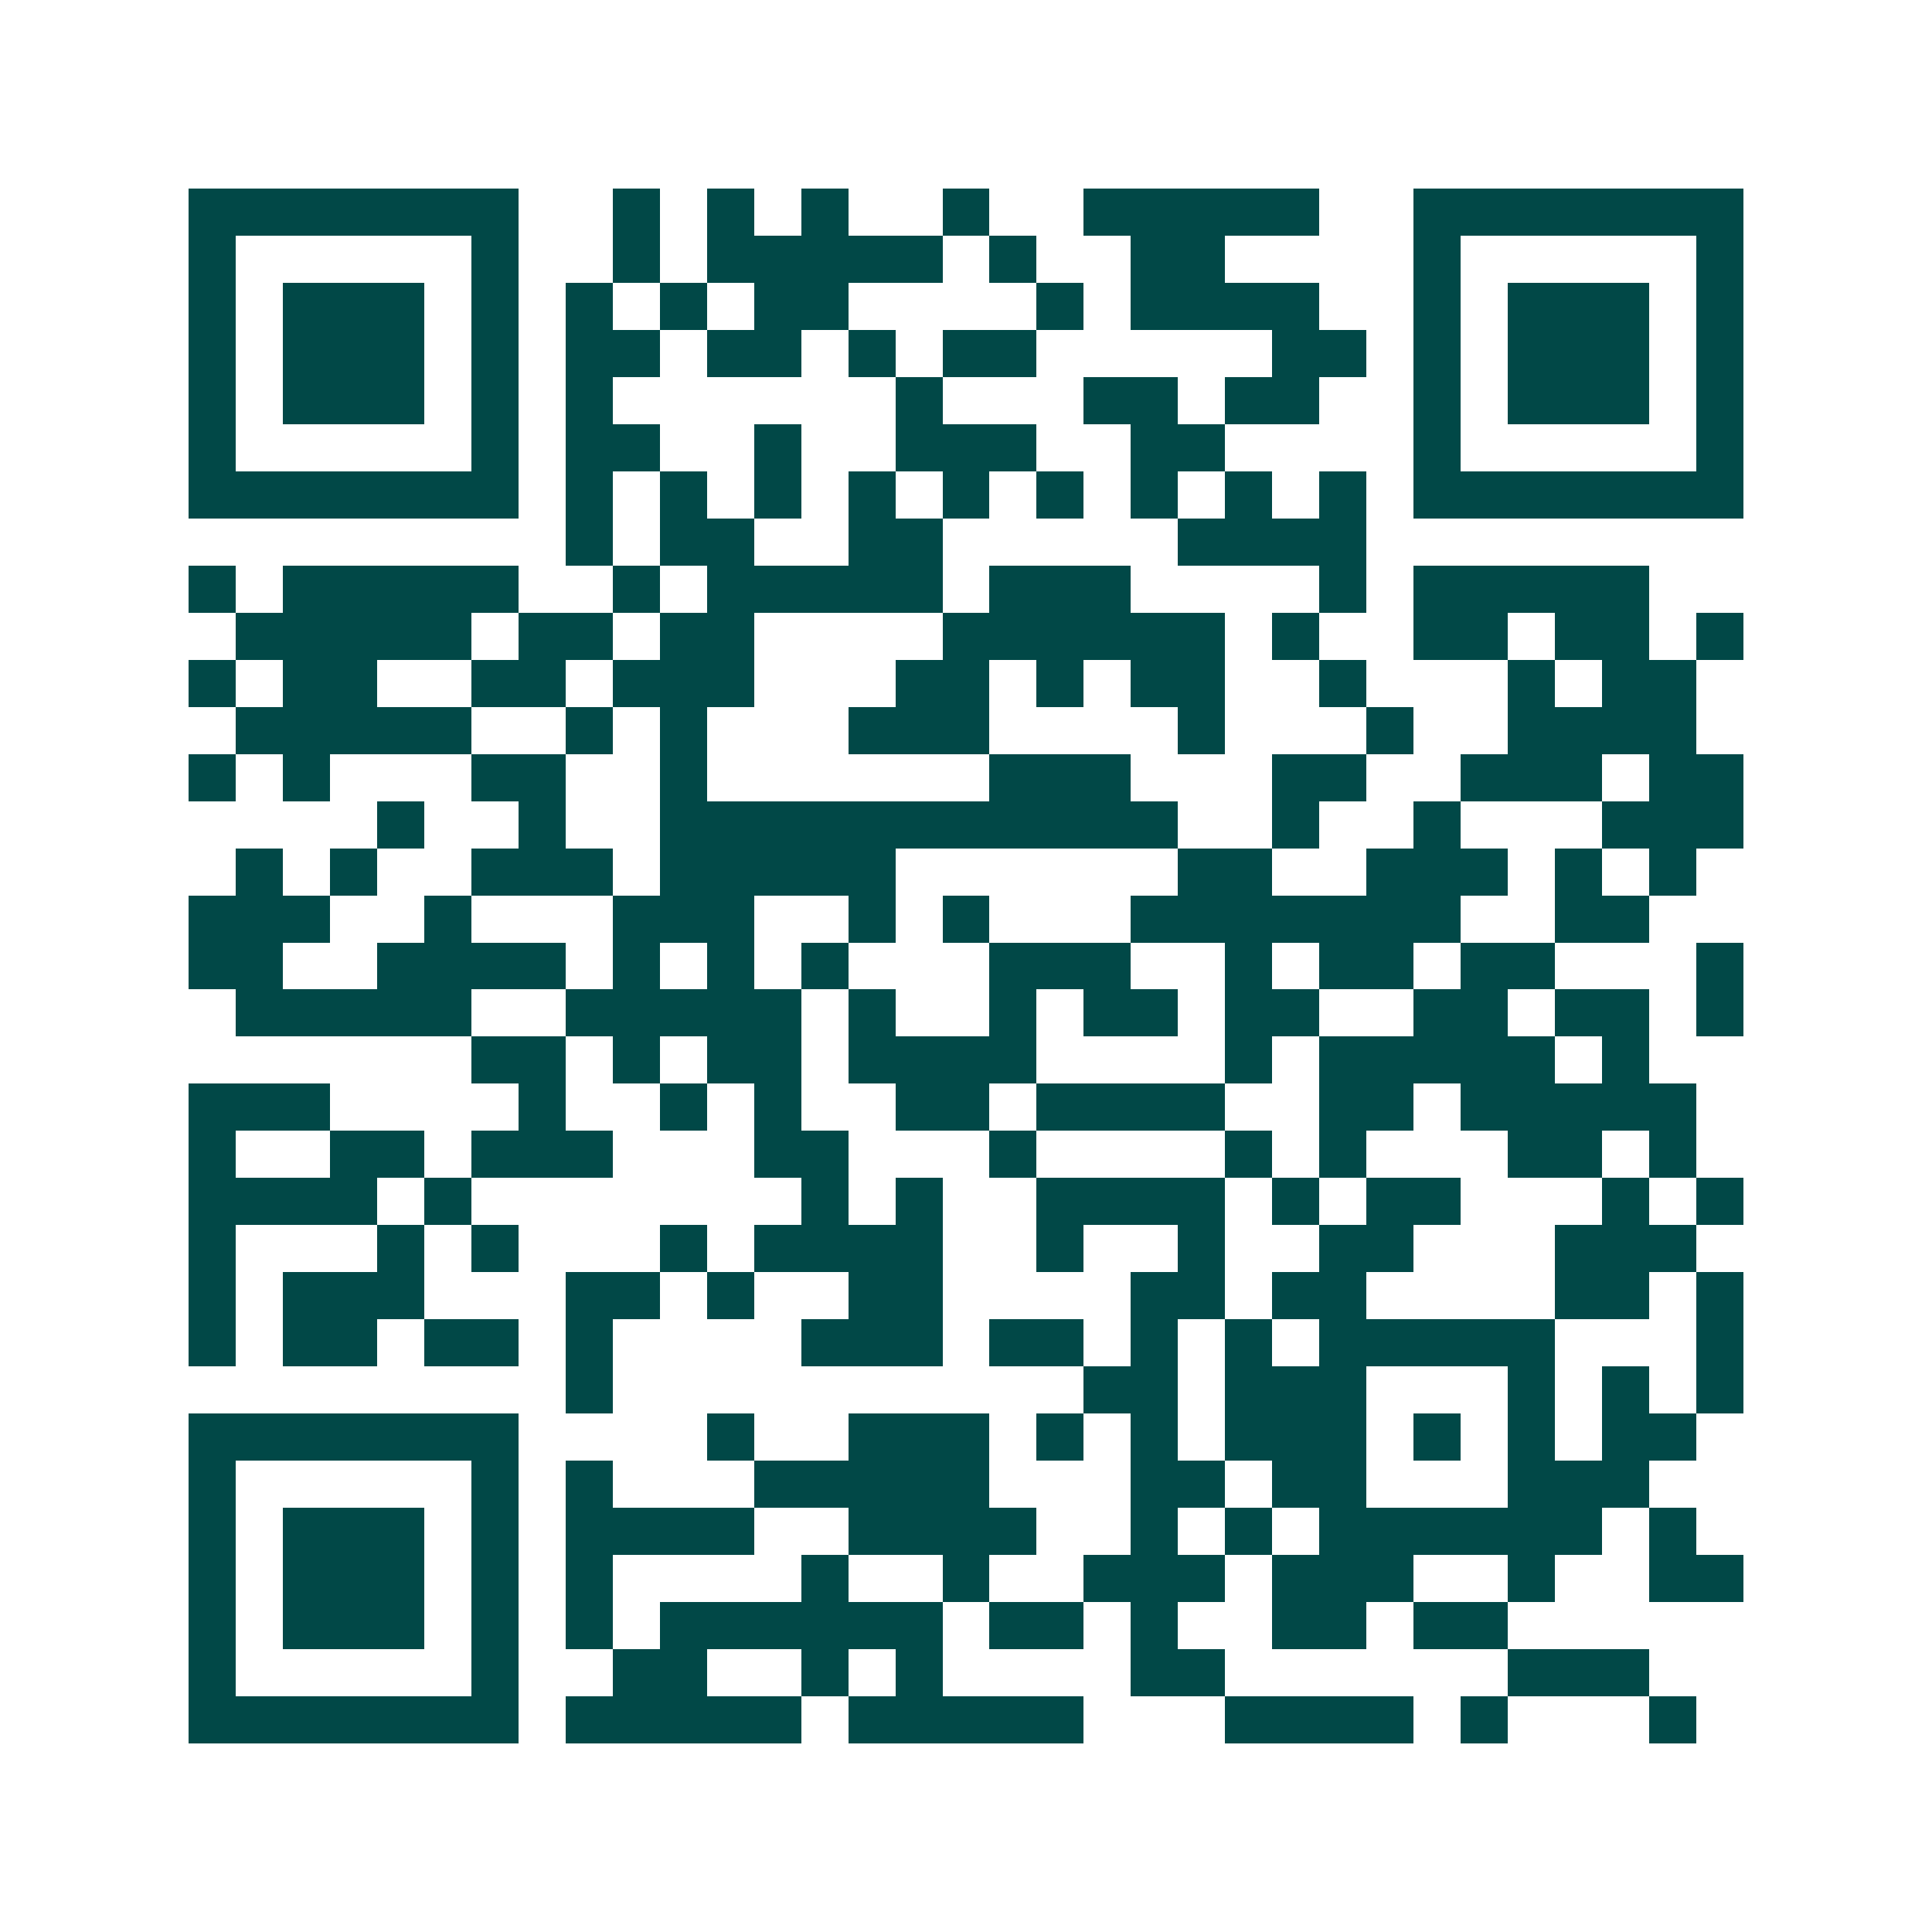 <svg xmlns="http://www.w3.org/2000/svg" width="200" height="200" viewBox="0 0 41 41" shape-rendering="crispEdges"><path fill="#ffffff" d="M0 0h41v41H0z"/><path stroke="#014847" d="M4 4.5h7m2 0h1m1 0h1m1 0h1m2 0h1m2 0h5m2 0h7M4 5.5h1m5 0h1m2 0h1m1 0h5m1 0h1m2 0h2m4 0h1m5 0h1M4 6.5h1m1 0h3m1 0h1m1 0h1m1 0h1m1 0h2m4 0h1m1 0h4m2 0h1m1 0h3m1 0h1M4 7.5h1m1 0h3m1 0h1m1 0h2m1 0h2m1 0h1m1 0h2m5 0h2m1 0h1m1 0h3m1 0h1M4 8.5h1m1 0h3m1 0h1m1 0h1m6 0h1m3 0h2m1 0h2m2 0h1m1 0h3m1 0h1M4 9.5h1m5 0h1m1 0h2m2 0h1m2 0h3m2 0h2m4 0h1m5 0h1M4 10.5h7m1 0h1m1 0h1m1 0h1m1 0h1m1 0h1m1 0h1m1 0h1m1 0h1m1 0h1m1 0h7M12 11.5h1m1 0h2m2 0h2m5 0h4M4 12.5h1m1 0h5m2 0h1m1 0h5m1 0h3m4 0h1m1 0h5M5 13.5h5m1 0h2m1 0h2m4 0h6m1 0h1m2 0h2m1 0h2m1 0h1M4 14.5h1m1 0h2m2 0h2m1 0h3m3 0h2m1 0h1m1 0h2m2 0h1m3 0h1m1 0h2M5 15.5h5m2 0h1m1 0h1m3 0h3m4 0h1m3 0h1m2 0h4M4 16.5h1m1 0h1m3 0h2m2 0h1m6 0h3m3 0h2m2 0h3m1 0h2M8 17.5h1m2 0h1m2 0h11m2 0h1m2 0h1m3 0h3M5 18.5h1m1 0h1m2 0h3m1 0h5m6 0h2m2 0h3m1 0h1m1 0h1M4 19.5h3m2 0h1m3 0h3m2 0h1m1 0h1m3 0h7m2 0h2M4 20.5h2m2 0h4m1 0h1m1 0h1m1 0h1m3 0h3m2 0h1m1 0h2m1 0h2m3 0h1M5 21.5h5m2 0h5m1 0h1m2 0h1m1 0h2m1 0h2m2 0h2m1 0h2m1 0h1M10 22.5h2m1 0h1m1 0h2m1 0h4m4 0h1m1 0h5m1 0h1M4 23.5h3m4 0h1m2 0h1m1 0h1m2 0h2m1 0h4m2 0h2m1 0h5M4 24.5h1m2 0h2m1 0h3m3 0h2m3 0h1m4 0h1m1 0h1m3 0h2m1 0h1M4 25.5h4m1 0h1m7 0h1m1 0h1m2 0h4m1 0h1m1 0h2m3 0h1m1 0h1M4 26.5h1m3 0h1m1 0h1m3 0h1m1 0h4m2 0h1m2 0h1m2 0h2m3 0h3M4 27.5h1m1 0h3m3 0h2m1 0h1m2 0h2m4 0h2m1 0h2m4 0h2m1 0h1M4 28.5h1m1 0h2m1 0h2m1 0h1m4 0h3m1 0h2m1 0h1m1 0h1m1 0h5m3 0h1M12 29.5h1m10 0h2m1 0h3m3 0h1m1 0h1m1 0h1M4 30.5h7m4 0h1m2 0h3m1 0h1m1 0h1m1 0h3m1 0h1m1 0h1m1 0h2M4 31.5h1m5 0h1m1 0h1m3 0h5m3 0h2m1 0h2m3 0h3M4 32.5h1m1 0h3m1 0h1m1 0h4m2 0h4m2 0h1m1 0h1m1 0h6m1 0h1M4 33.5h1m1 0h3m1 0h1m1 0h1m4 0h1m2 0h1m2 0h3m1 0h3m2 0h1m2 0h2M4 34.5h1m1 0h3m1 0h1m1 0h1m1 0h6m1 0h2m1 0h1m2 0h2m1 0h2M4 35.5h1m5 0h1m2 0h2m2 0h1m1 0h1m4 0h2m6 0h3M4 36.5h7m1 0h5m1 0h5m3 0h4m1 0h1m3 0h1"/></svg>
